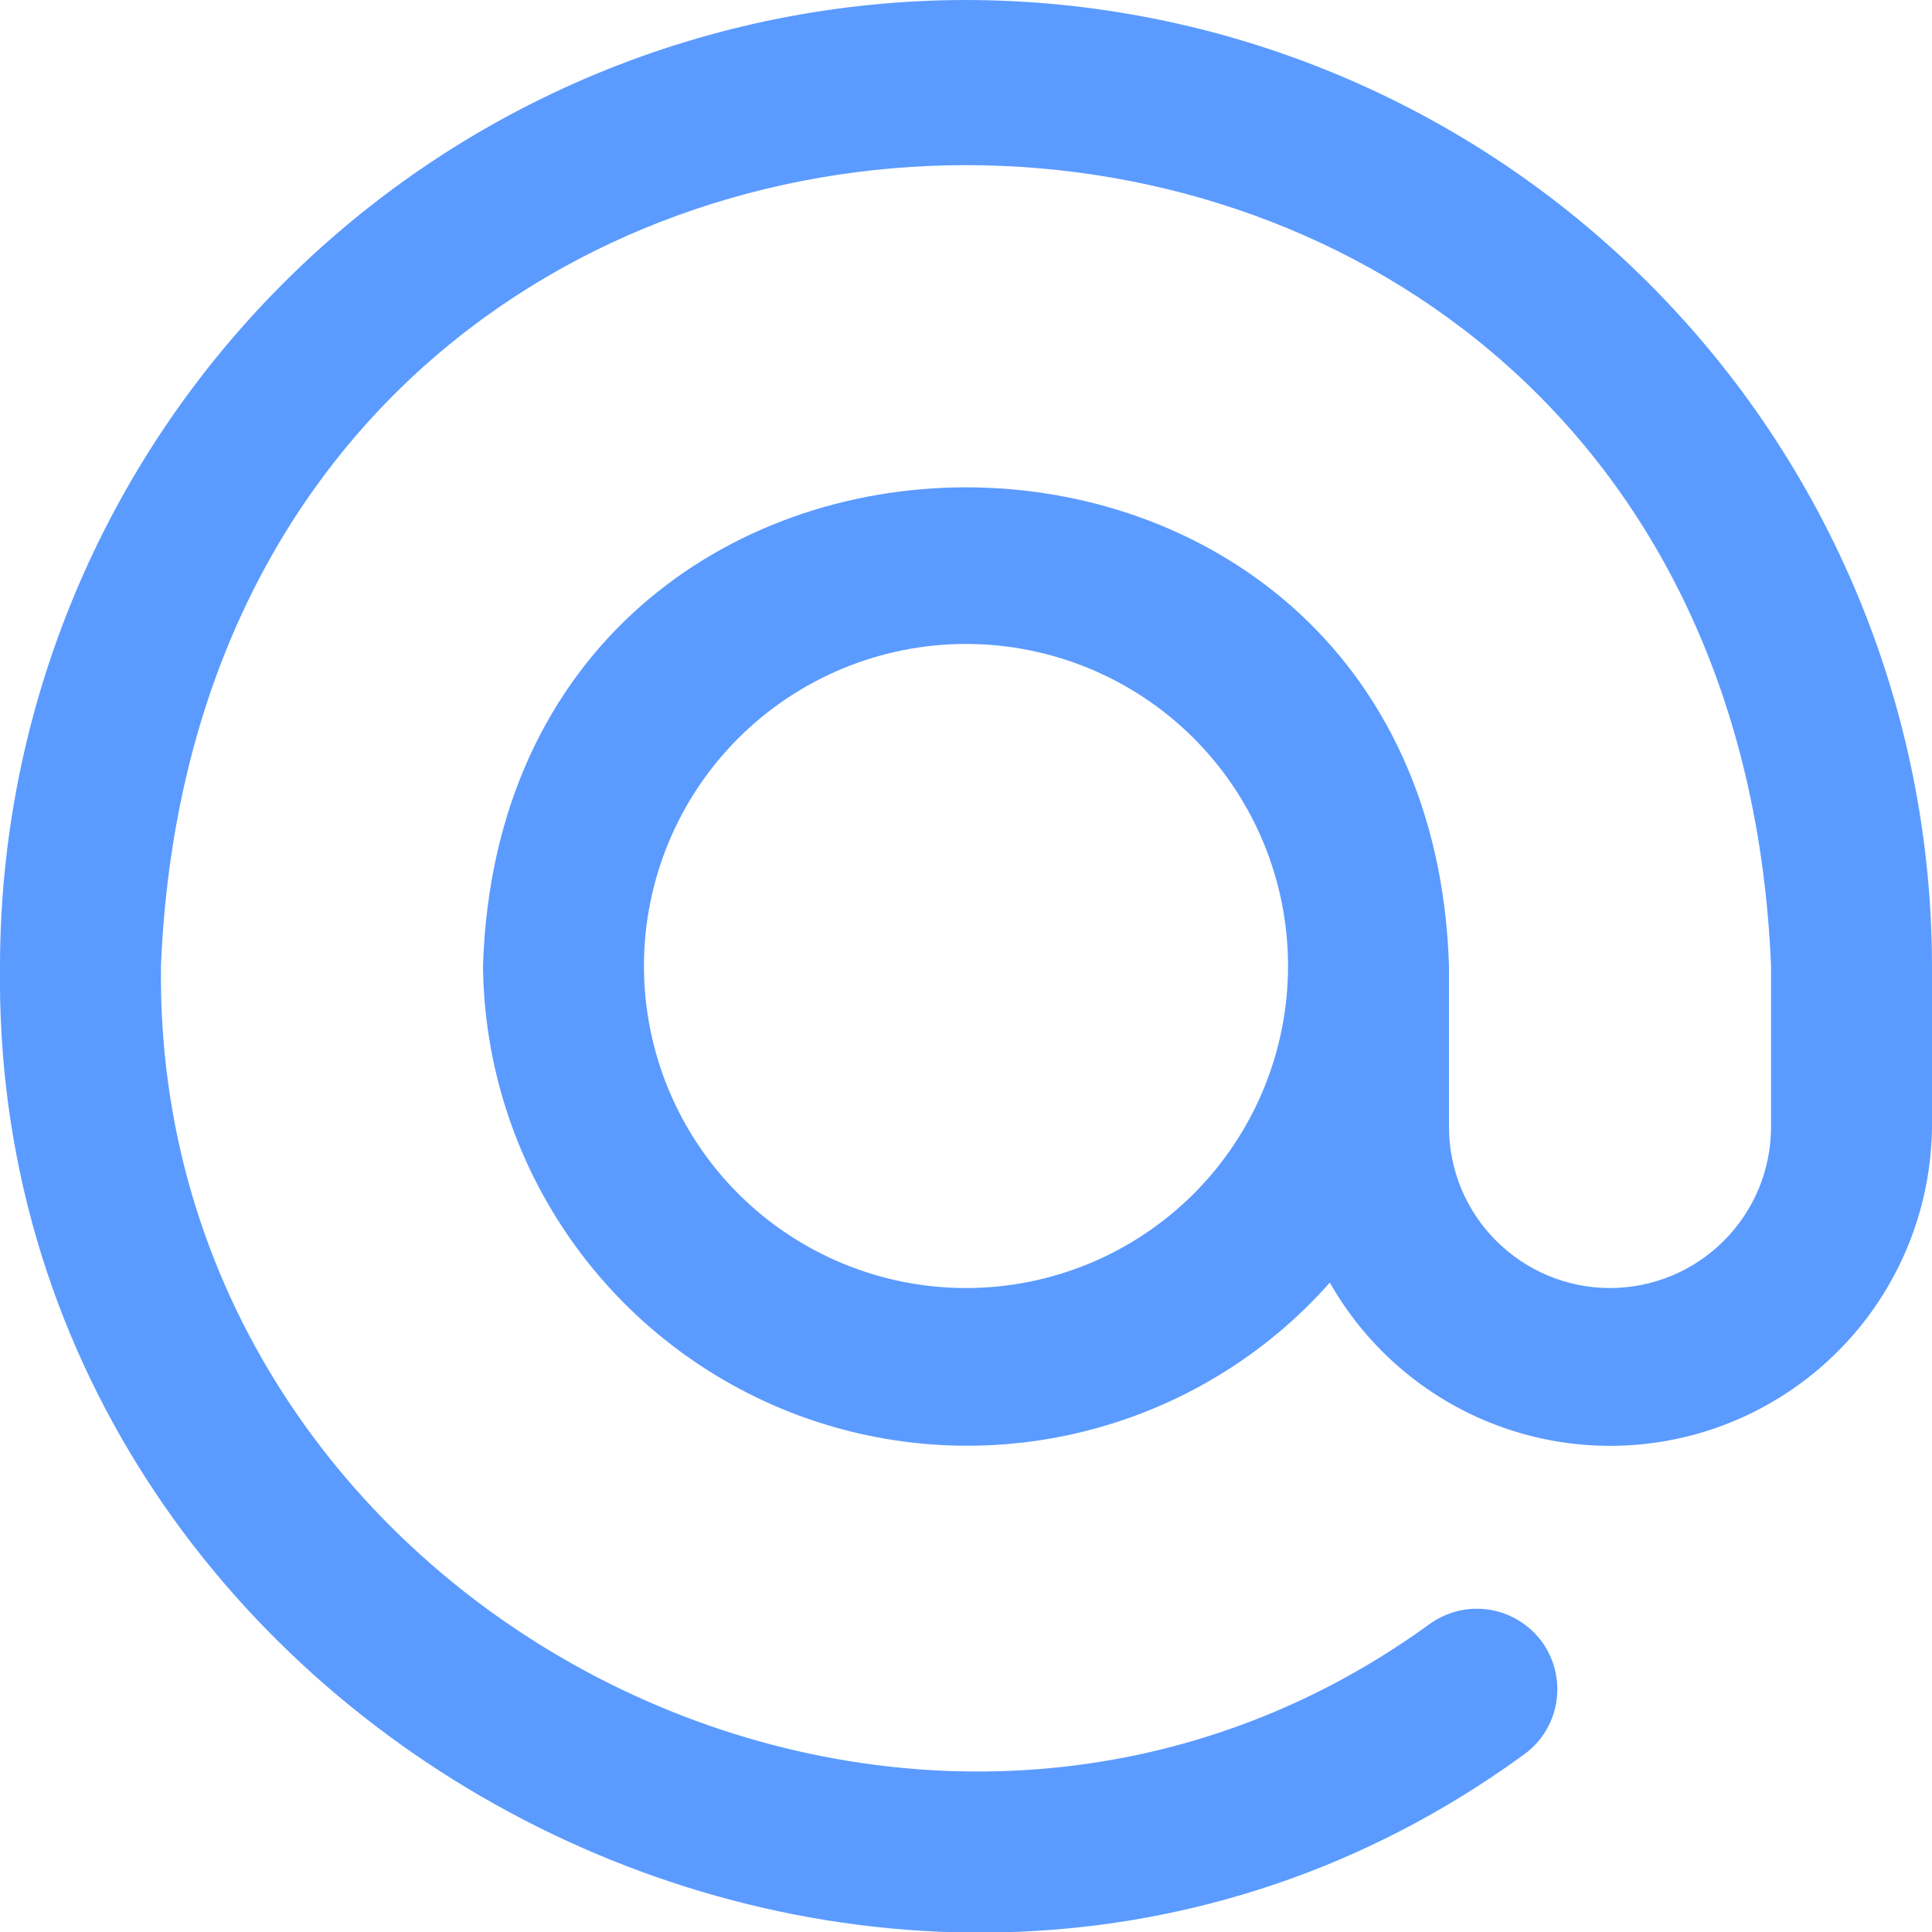 <svg width="16" height="16" viewBox="0 0 16 16" fill="none" xmlns="http://www.w3.org/2000/svg">
<g clip-path="url(#clip0_5_61)">
<path d="M8 0C5.879 0.002 3.845 0.846 2.346 2.346C0.846 3.845 0.002 5.879 2.5945e-05 8C-0.084 14.382 7.439 18.286 12.6 14.545C12.674 14.495 12.738 14.432 12.787 14.357C12.836 14.283 12.87 14.2 12.886 14.112C12.902 14.025 12.901 13.935 12.882 13.848C12.863 13.761 12.827 13.678 12.776 13.605C12.724 13.533 12.659 13.471 12.583 13.424C12.508 13.377 12.424 13.345 12.335 13.331C12.248 13.317 12.158 13.321 12.071 13.342C11.985 13.364 11.903 13.402 11.832 13.455C7.533 16.571 1.267 13.319 1.333 8C1.699 -0.844 14.302 -0.842 14.667 8V9.333C14.667 9.687 14.526 10.026 14.276 10.276C14.026 10.526 13.687 10.667 13.333 10.667C12.98 10.667 12.641 10.526 12.391 10.276C12.14 10.026 12 9.687 12 9.333V8C11.832 2.714 4.167 2.715 4 8C4.008 8.811 4.261 9.6 4.726 10.264C5.192 10.928 5.847 11.435 6.606 11.719C7.366 12.003 8.193 12.05 8.98 11.854C9.767 11.658 10.476 11.229 11.013 10.622C11.303 11.132 11.752 11.533 12.292 11.762C12.832 11.991 13.433 12.036 14.001 11.889C14.569 11.742 15.072 11.412 15.434 10.95C15.795 10.488 15.994 9.92 16 9.333V8C15.998 5.879 15.154 3.845 13.654 2.346C12.155 0.846 10.121 0.002 8 0ZM8 10.667C7.293 10.667 6.615 10.386 6.114 9.886C5.614 9.386 5.333 8.707 5.333 8C5.333 7.293 5.614 6.614 6.114 6.114C6.615 5.614 7.293 5.333 8 5.333C8.707 5.333 9.386 5.614 9.886 6.114C10.386 6.614 10.667 7.293 10.667 8C10.667 8.707 10.386 9.386 9.886 9.886C9.386 10.386 8.707 10.667 8 10.667Z" fill="#5B9BFF"/>
</g>
<defs>
<clipPath id="clip0_5_61">
<rect width="16" height="16" fill="white"/>
</clipPath>
</defs>
</svg>
